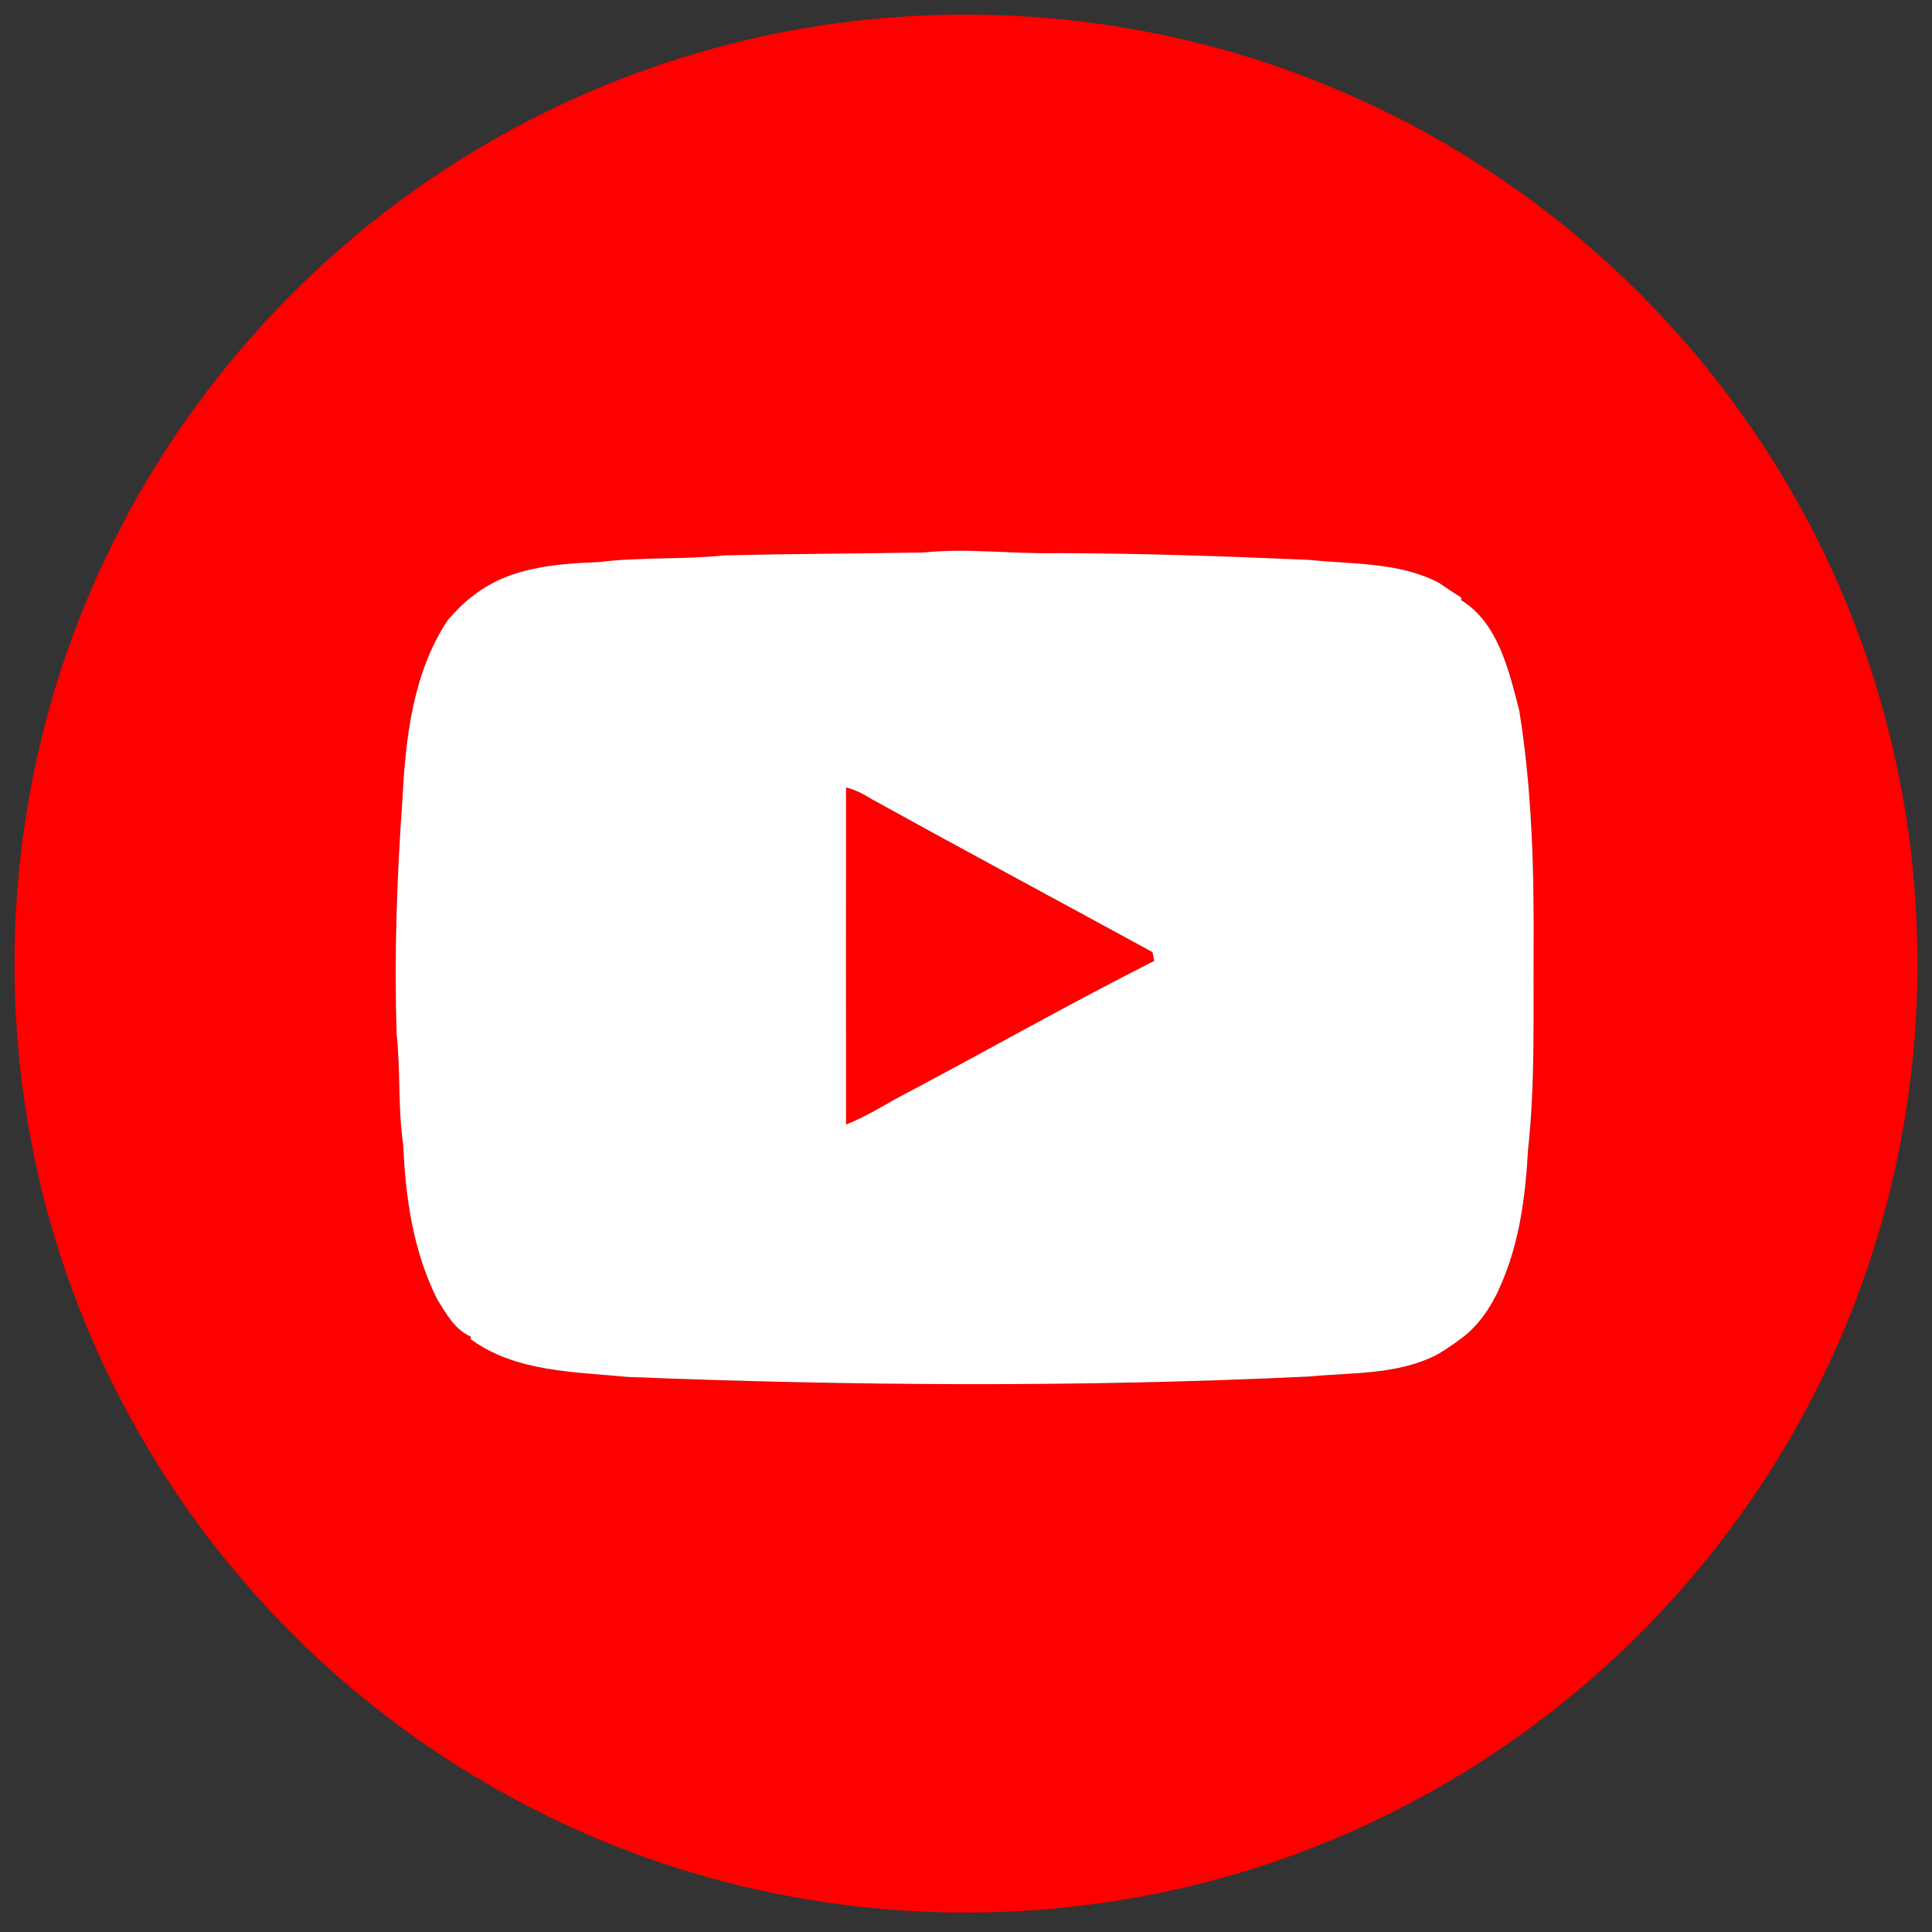 <?xml version="1.0" encoding="UTF-8" ?>
<!DOCTYPE svg PUBLIC "-//W3C//DTD SVG 1.1//EN" "http://www.w3.org/Graphics/SVG/1.1/DTD/svg11.dtd">
<svg width="400pt" height="400pt" viewBox="0 0 400 400" version="1.1" xmlns="http://www.w3.org/2000/svg">
<rect x="0" y="0" width="400" height="400" fill="#333333" stroke="none"/>
<g id="#ff0000ff">
<path fill="#ff0000" opacity="1.00" d=" M 182.49 3.78 C 213.89 1.05 245.99 5.73 275.13 17.84 C 311.62 32.78 343.35 59.03 364.93 92.03 C 384.43 121.59 395.58 156.56 396.84 191.94 C 398.15 224.54 391.16 257.45 376.60 286.65 C 364.26 311.47 346.62 333.63 325.20 351.21 C 302.75 369.66 276.19 383.11 247.99 390.12 C 212.92 398.85 175.48 397.83 140.99 387.02 C 106.49 376.25 75.12 355.75 51.40 328.49 C 28.57 302.41 12.81 270.20 6.42 236.11 C -0.58 199.16 3.21 160.19 17.51 125.38 C 32.26 89.09 58.25 57.54 90.87 35.90 C 118.11 17.78 149.89 6.59 182.49 3.78 M 150.01 114.98 C 141.37 115.89 132.65 115.29 124.01 116.37 C 115.09 116.73 105.47 117.45 98.16 123.20 C 96.10 124.66 94.37 126.50 92.70 128.38 C 85.51 139.26 83.98 152.65 83.33 165.37 C 82.16 181.57 81.61 197.86 82.12 214.11 C 82.94 221.72 82.36 229.41 83.48 236.99 C 83.94 247.98 85.56 259.16 90.56 269.07 C 92.37 271.98 94.19 275.33 97.50 276.75 L 97.47 277.28 C 106.84 284.10 118.92 284.00 129.96 285.08 C 176.96 286.95 224.08 287.23 271.08 284.99 C 280.01 284.13 289.45 284.69 297.65 280.40 C 299.25 279.43 300.81 278.40 302.30 277.29 C 306.28 274.43 308.99 270.20 310.86 265.74 C 314.65 256.98 315.86 247.40 316.37 237.96 C 317.85 224.35 317.44 210.63 317.52 196.97 C 317.63 180.29 317.20 163.55 314.54 147.07 C 312.38 138.85 310.24 129.01 302.51 124.25 L 302.54 123.71 C 300.97 122.74 299.43 121.70 297.91 120.66 C 289.60 116.33 280.04 116.86 271.00 115.91 C 253.68 115.17 236.38 114.55 219.04 114.52 C 209.73 114.74 200.42 113.43 191.12 114.39 C 177.42 114.62 163.71 114.66 150.01 114.98 Z" />
<path fill="#ff0000" opacity="1.00" d=" M 175.17 163.03 C 177.03 163.49 178.74 164.37 180.35 165.38 C 199.71 176.08 219.21 186.54 238.62 197.13 C 238.71 197.59 238.88 198.50 238.97 198.95 C 221.82 207.60 205.09 217.10 188.11 226.10 C 183.77 228.29 179.72 231.07 175.17 232.81 C 175.15 209.55 175.14 186.29 175.17 163.03 Z" />
</g>
<g id="#ffffffff">
<path fill="#ffffff" opacity="1.00" d=" M 150.01 114.98 C 163.71 114.66 177.42 114.62 191.12 114.39 C 200.42 113.43 209.73 114.74 219.04 114.52 C 236.38 114.55 253.68 115.17 271.00 115.91 C 280.04 116.86 289.60 116.33 297.91 120.66 C 299.43 121.70 300.97 122.74 302.54 123.71 L 302.51 124.25 C 310.24 129.01 312.38 138.85 314.54 147.07 C 317.20 163.55 317.63 180.29 317.52 196.97 C 317.44 210.63 317.85 224.35 316.37 237.96 C 315.86 247.40 314.65 256.98 310.86 265.74 C 308.99 270.20 306.28 274.43 302.30 277.29 C 300.81 278.40 299.25 279.43 297.65 280.40 C 289.45 284.69 280.01 284.13 271.08 284.99 C 224.08 287.23 176.96 286.95 129.96 285.08 C 118.92 284.00 106.84 284.10 97.47 277.28 L 97.50 276.75 C 94.19 275.33 92.37 271.98 90.56 269.07 C 85.56 259.16 83.94 247.98 83.48 236.99 C 82.36 229.41 82.94 221.72 82.12 214.11 C 81.61 197.86 82.16 181.57 83.33 165.37 C 83.98 152.65 85.51 139.26 92.70 128.38 C 94.37 126.50 96.10 124.66 98.16 123.20 C 105.47 117.45 115.09 116.73 124.01 116.37 C 132.65 115.29 141.37 115.89 150.01 114.98 M 175.17 163.03 C 175.14 186.29 175.15 209.55 175.17 232.81 C 179.72 231.07 183.77 228.29 188.11 226.10 C 205.09 217.10 221.82 207.60 238.97 198.95 C 238.88 198.50 238.71 197.59 238.62 197.13 C 219.21 186.54 199.71 176.08 180.35 165.38 C 178.74 164.37 177.03 163.49 175.17 163.03 Z" />
</g>
</svg>
